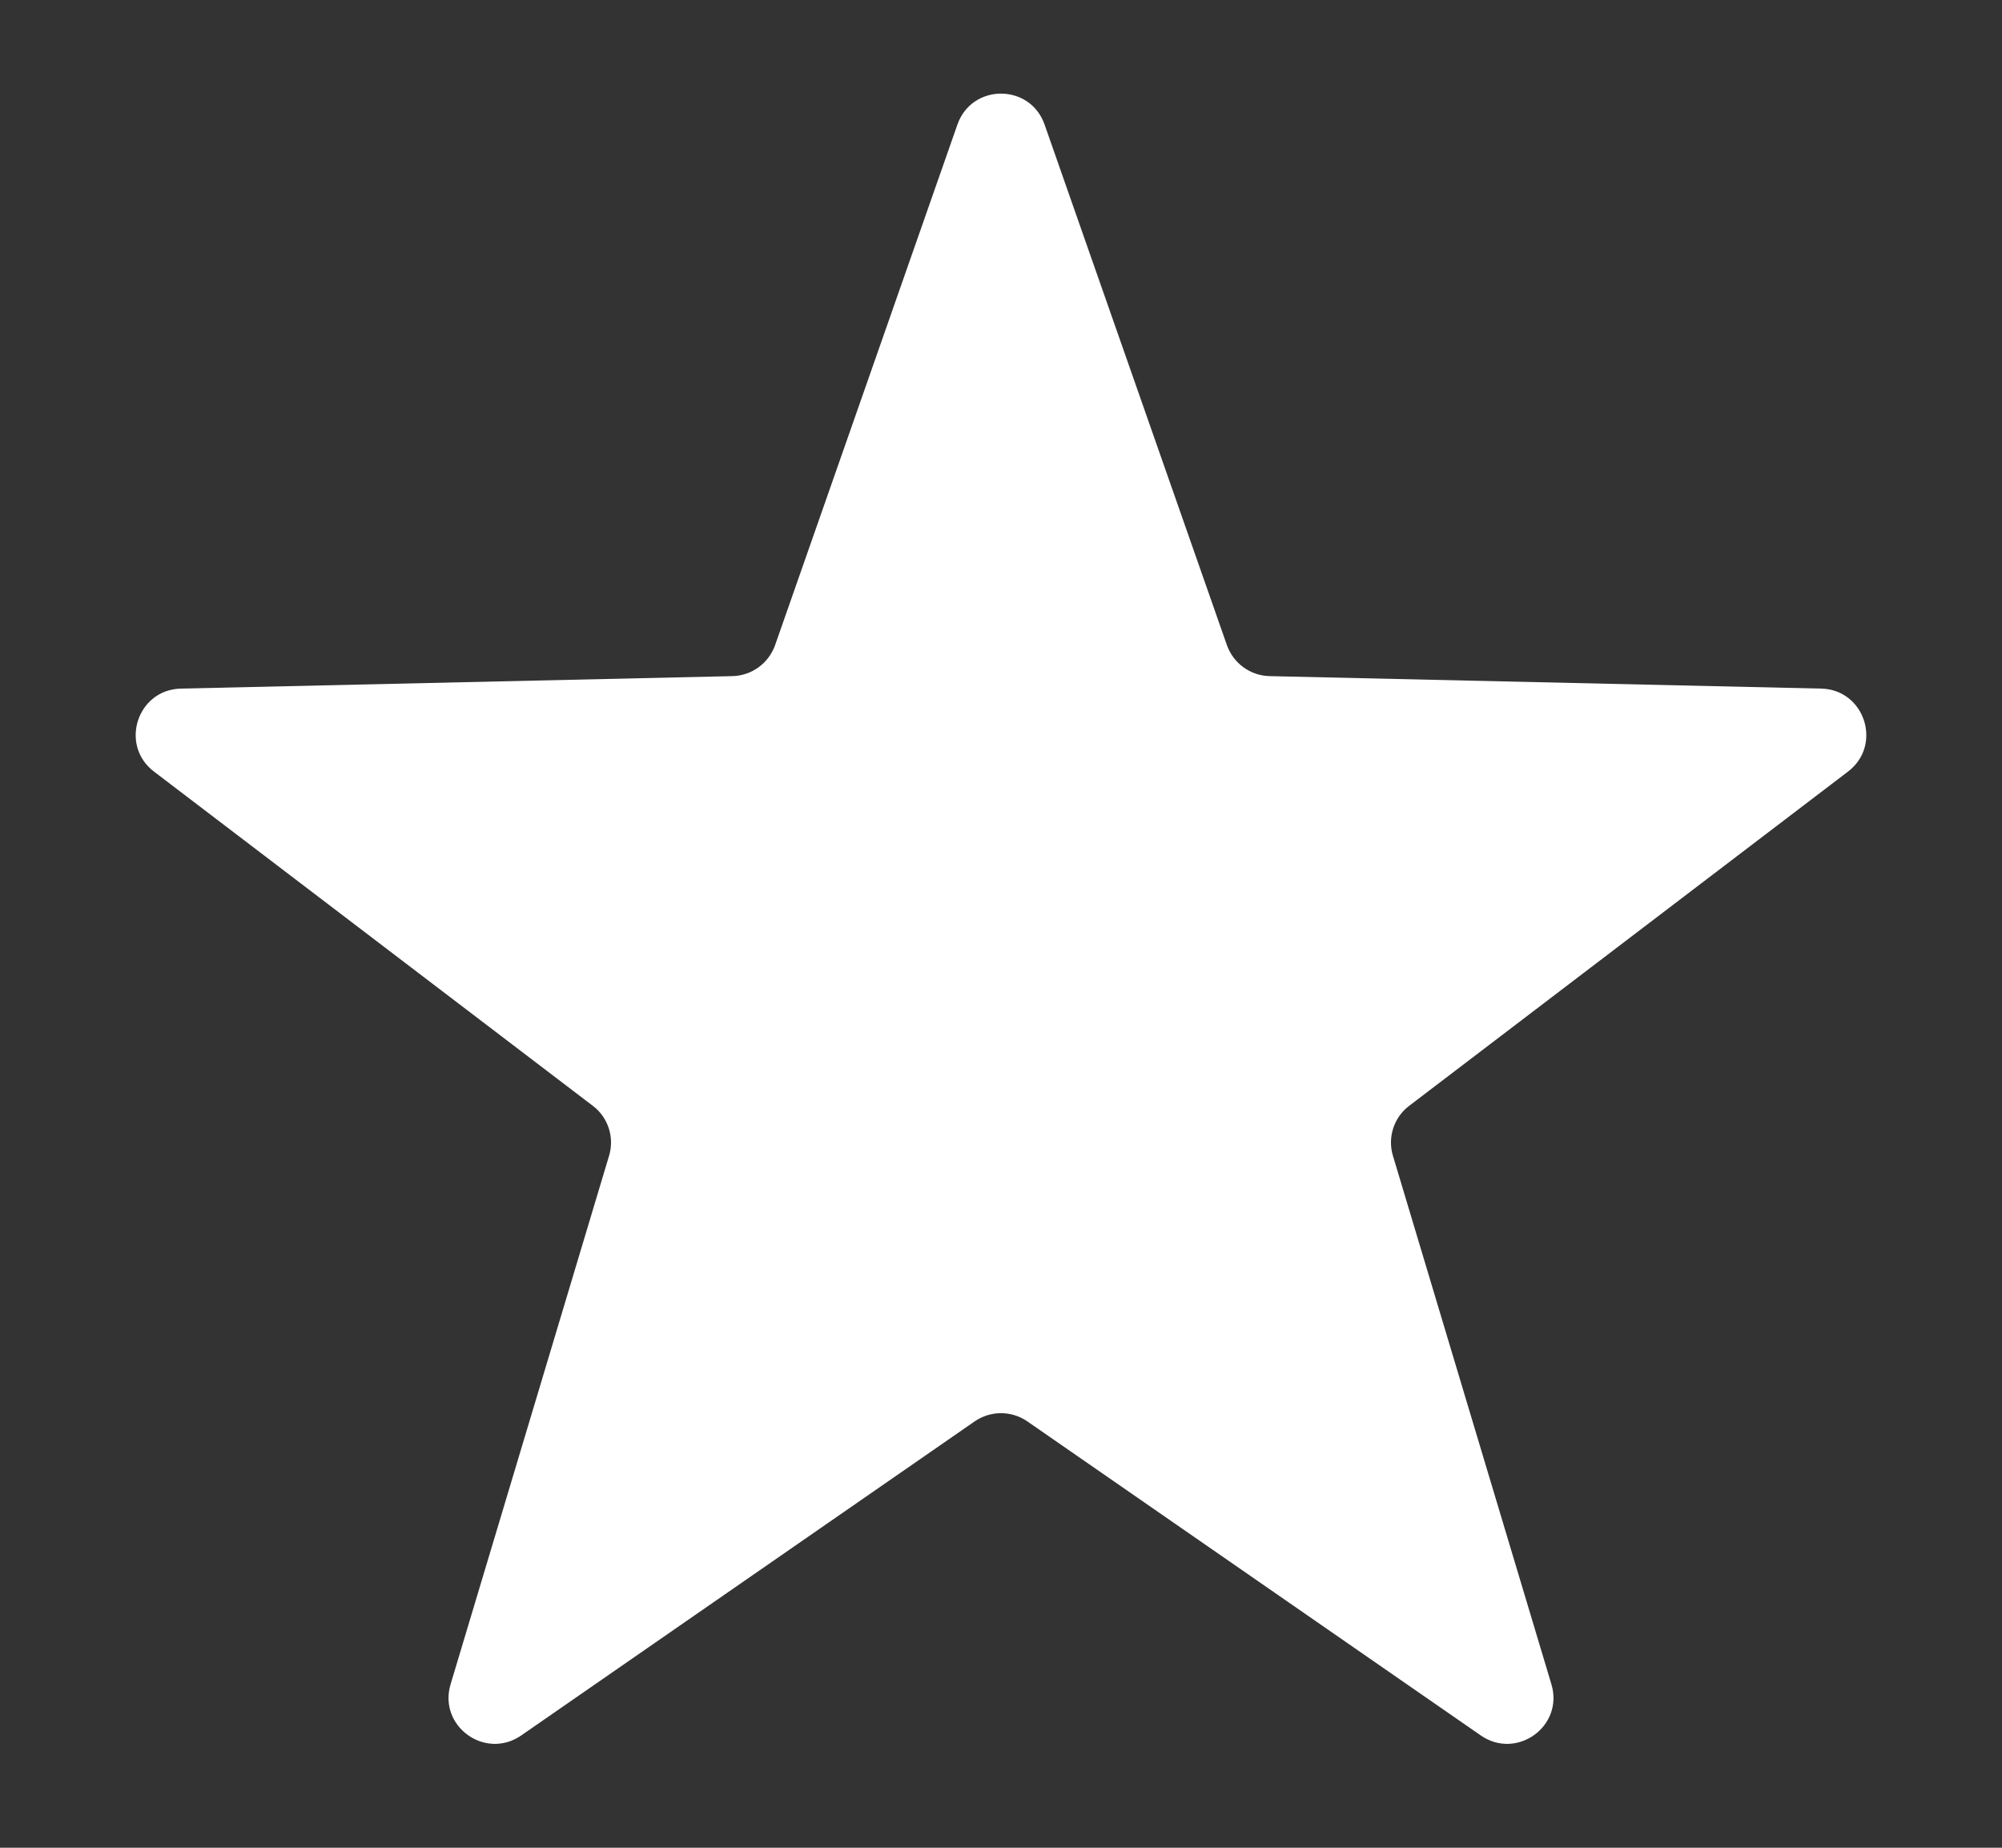 <?xml version="1.0" encoding="UTF-8"?> <svg xmlns="http://www.w3.org/2000/svg" width="13" height="12" viewBox="0 0 13 12" fill="none"><rect x="0" y="0" width="13" height="12" fill="#333333" stroke="none"/><path d="M6.217 0.809C6.311 0.541 6.689 0.541 6.783 0.809L7.967 4.19C8.009 4.308 8.119 4.388 8.244 4.391L11.825 4.472C12.109 4.478 12.226 4.839 12 5.011L9.15 7.182C9.051 7.257 9.009 7.387 9.045 7.506L10.074 10.938C10.156 11.21 9.85 11.432 9.616 11.271L6.671 9.231C6.568 9.16 6.432 9.16 6.329 9.231L3.384 11.271C3.15 11.432 2.844 11.21 2.926 10.938L3.955 7.506C3.991 7.387 3.949 7.257 3.85 7.182L1 5.011C0.774 4.839 0.891 4.478 1.175 4.472L4.756 4.391C4.881 4.388 4.991 4.308 5.033 4.19L6.217 0.809Z" fill="white"></path></svg> 